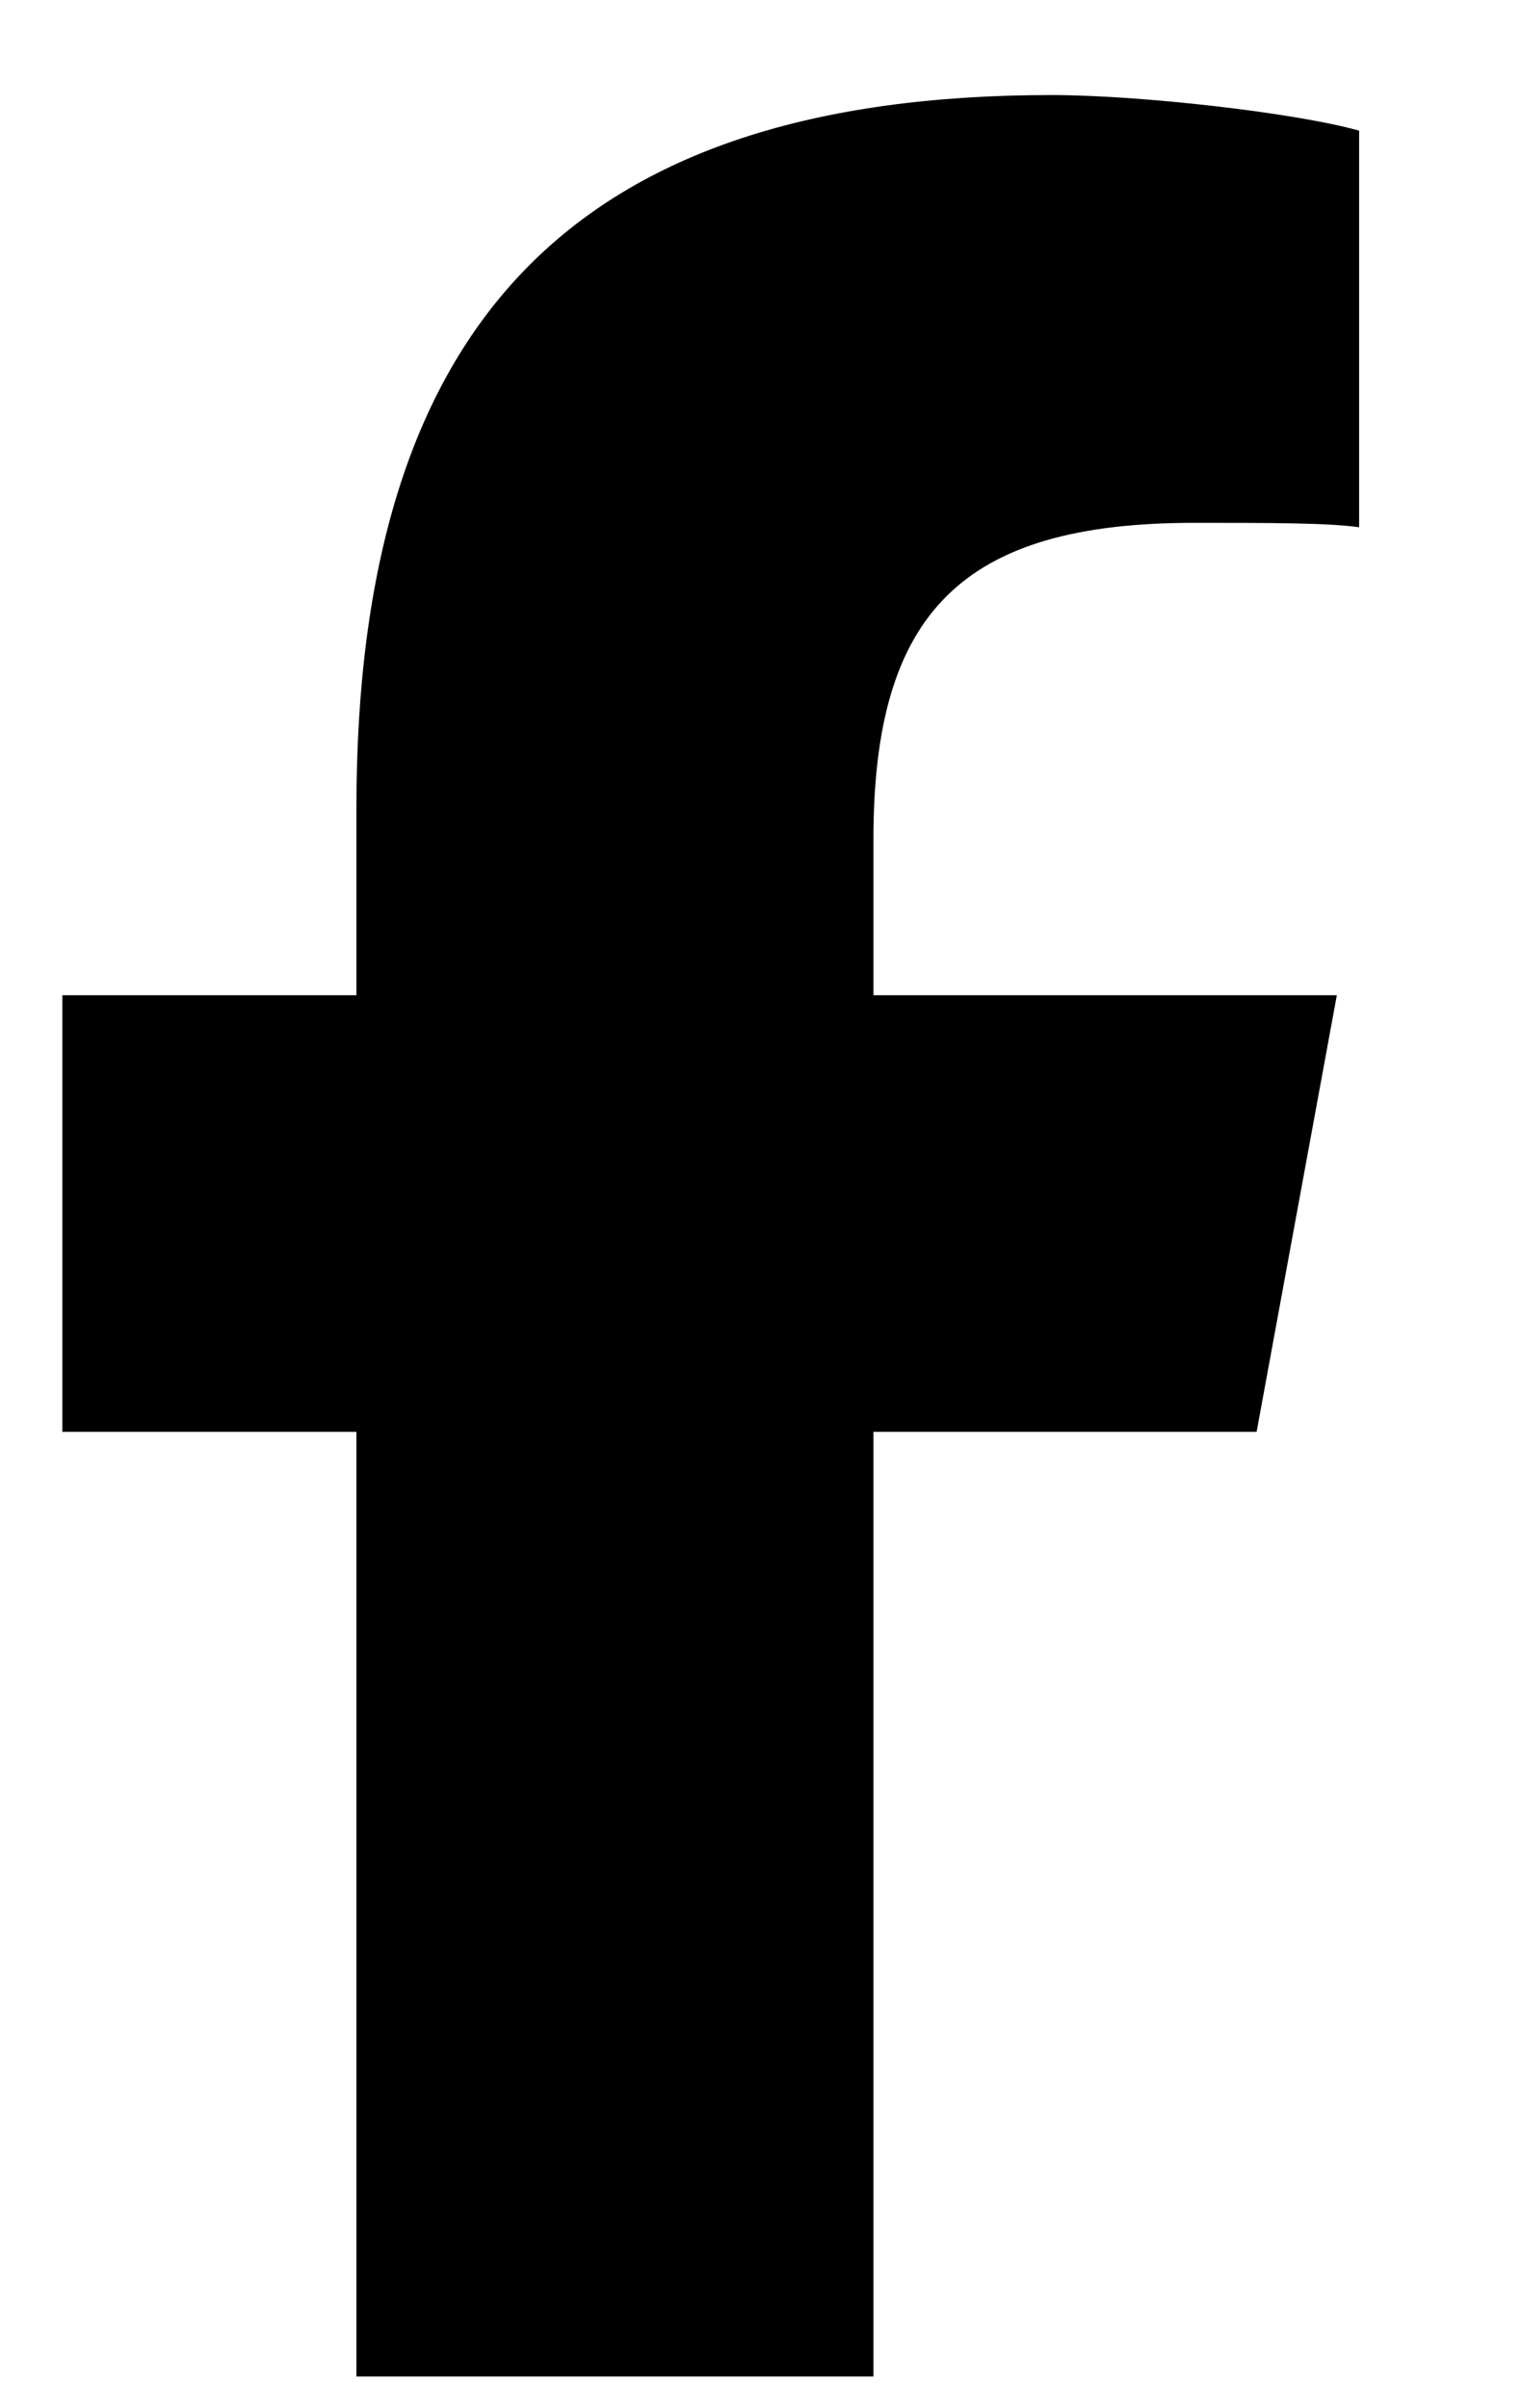 <svg width="12" height="19" viewBox="0 0 12 19" fill="none" xmlns="http://www.w3.org/2000/svg">
<path d="M2.812 11.297H0.492V7.852H2.812V6.375C2.812 2.543 4.535 0.75 8.297 0.75C9 0.75 10.23 0.891 10.723 1.031V4.16C10.477 4.125 10.02 4.125 9.422 4.125C7.594 4.125 6.891 4.828 6.891 6.621V7.852H10.547L9.914 11.297H6.891V18.75H2.812V11.297Z" fill="black"/>
</svg>

